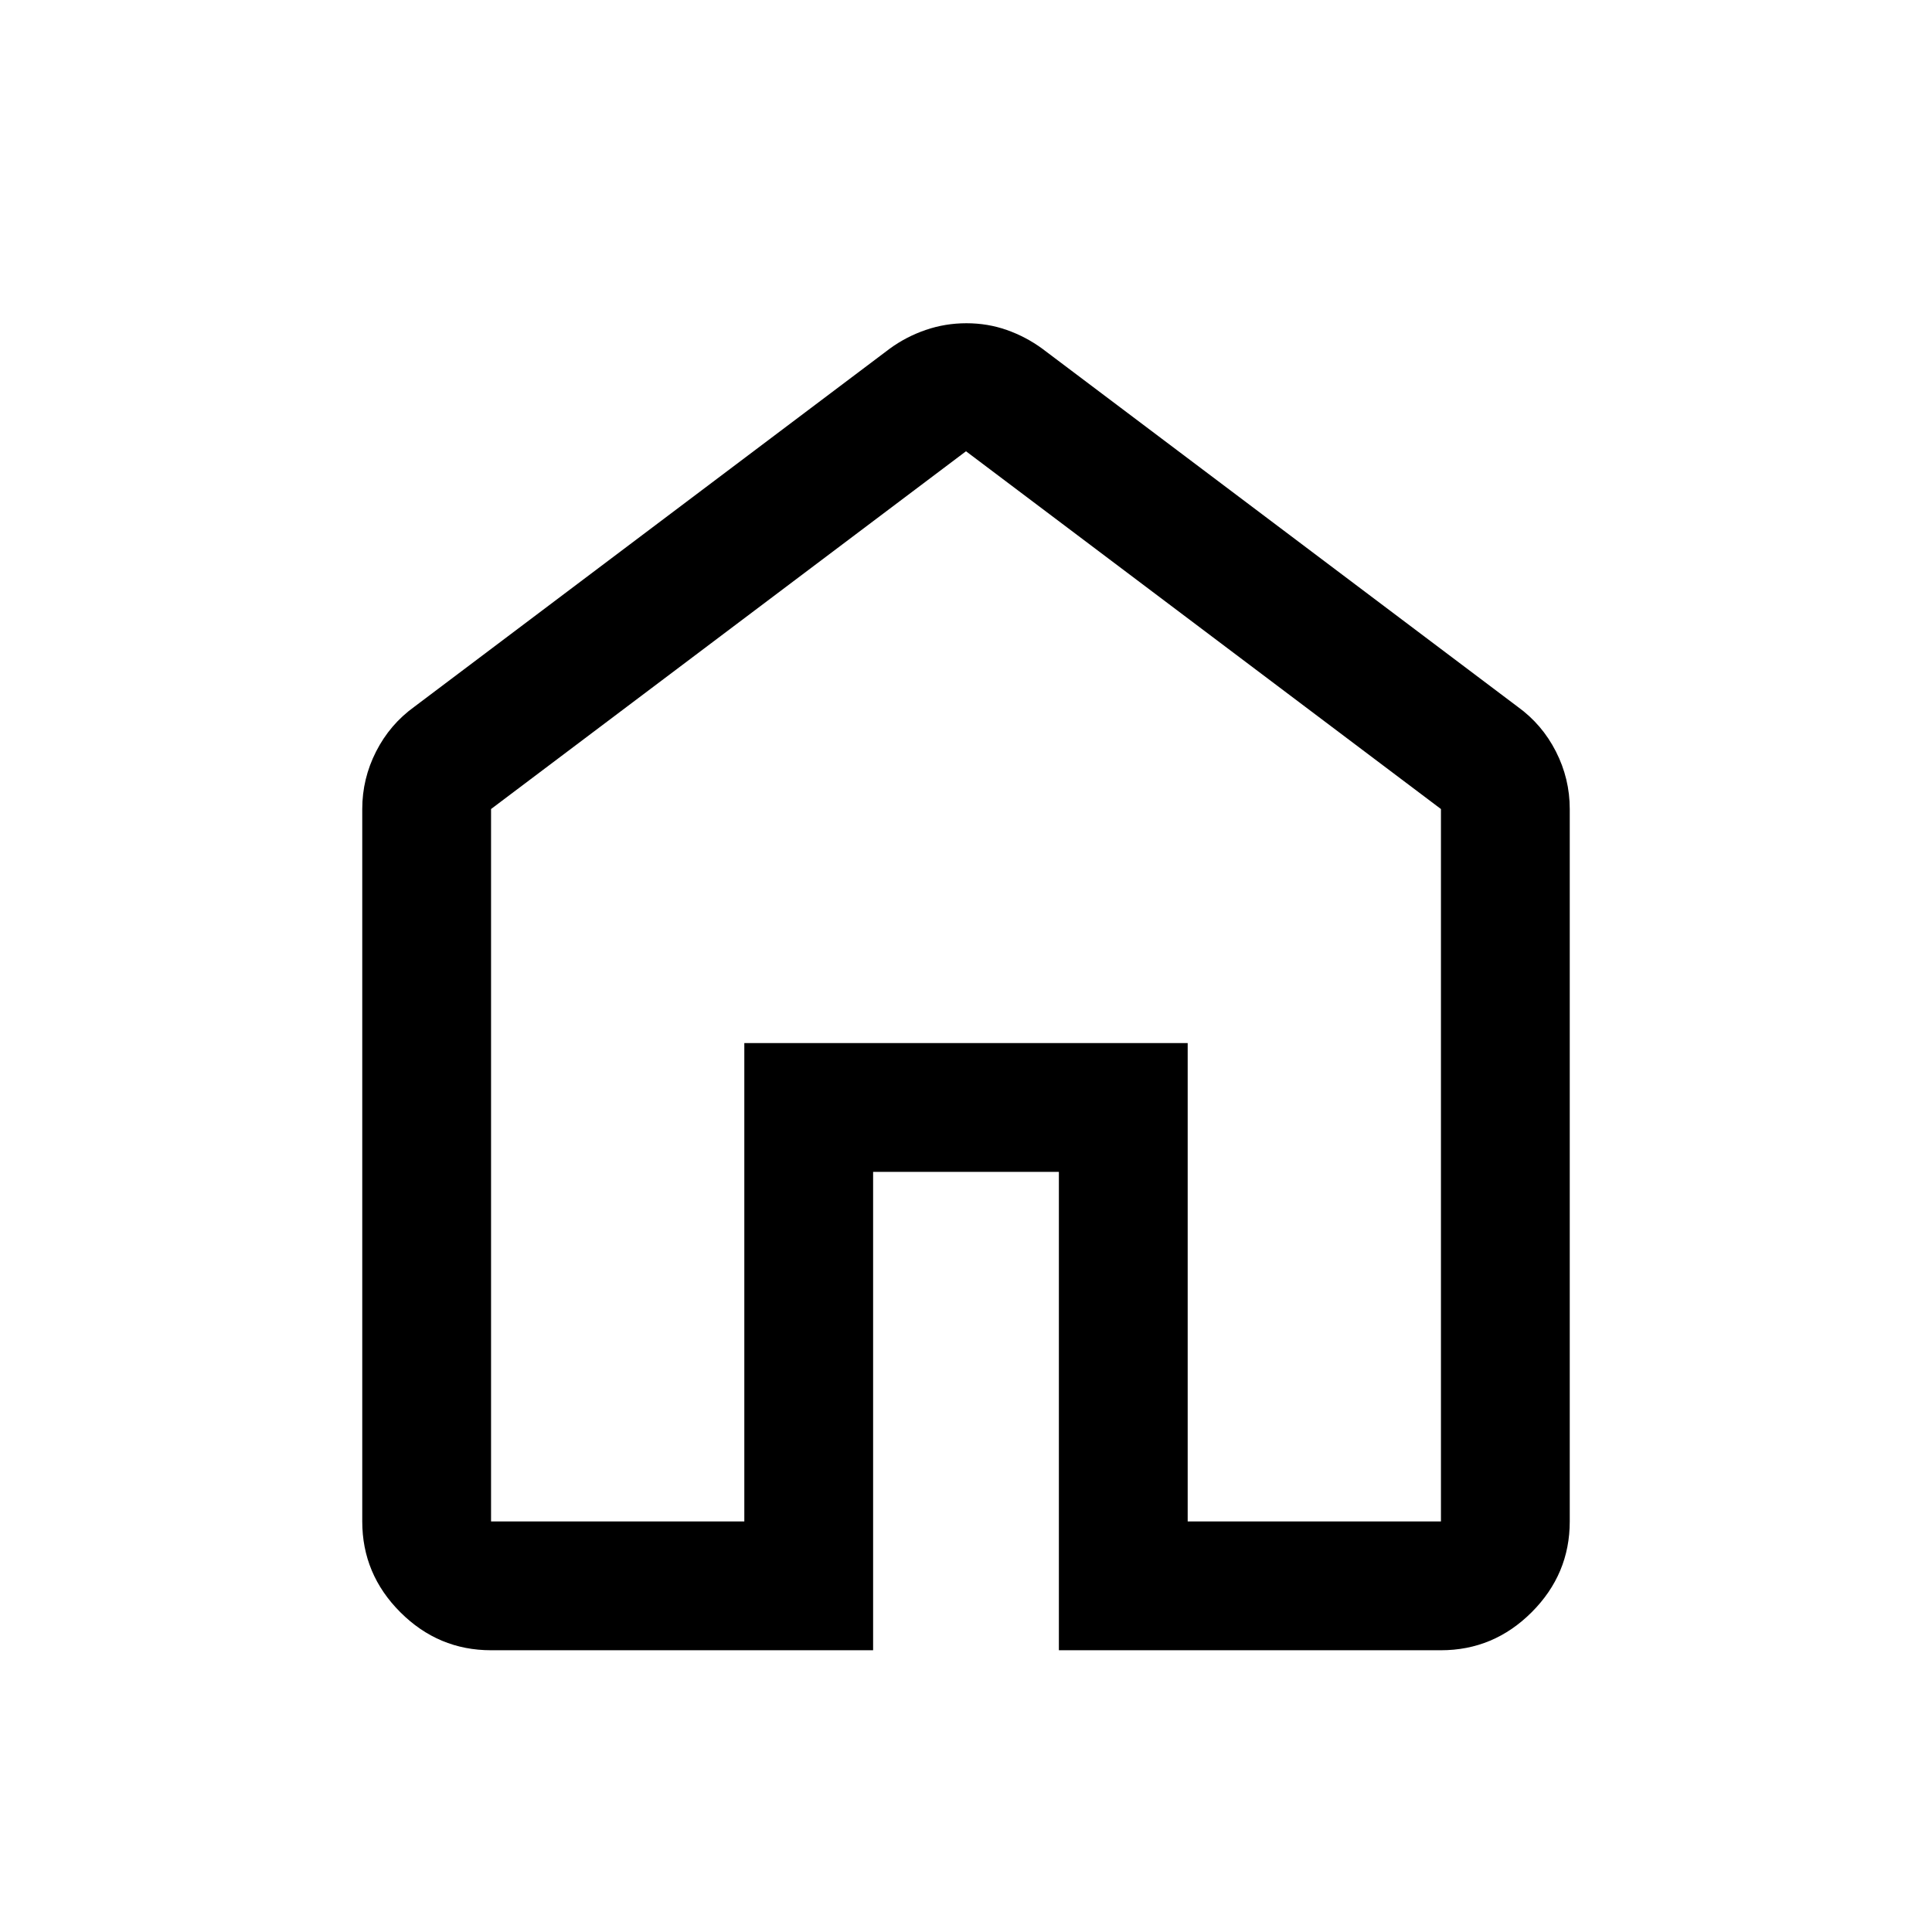 <svg width="20" viewBox="0 96 960 960" height="20" xmlns="http://www.w3.org/2000/svg"><path d="M244 852h125.847V614.308h220.306V852H716V498L480 320.231 244 498v354Zm0 63.999q-26.188 0-45.093-18.906-18.906-18.905-18.906-45.093V498q0-15.095 6.886-28.6 6.886-13.506 19.037-22.245l236.175-177.897q8.132-5.949 17.858-9.295t20.263-3.346q10.537 0 20.043 3.346 9.506 3.346 17.638 9.295l236.175 177.897q12.151 8.739 19.037 22.245 6.886 13.505 6.886 28.6v354q0 26.188-18.906 45.093-18.905 18.906-45.093 18.906H526.154V678.306h-92.308v237.693H244Zm236-330.384Z"></path></svg>